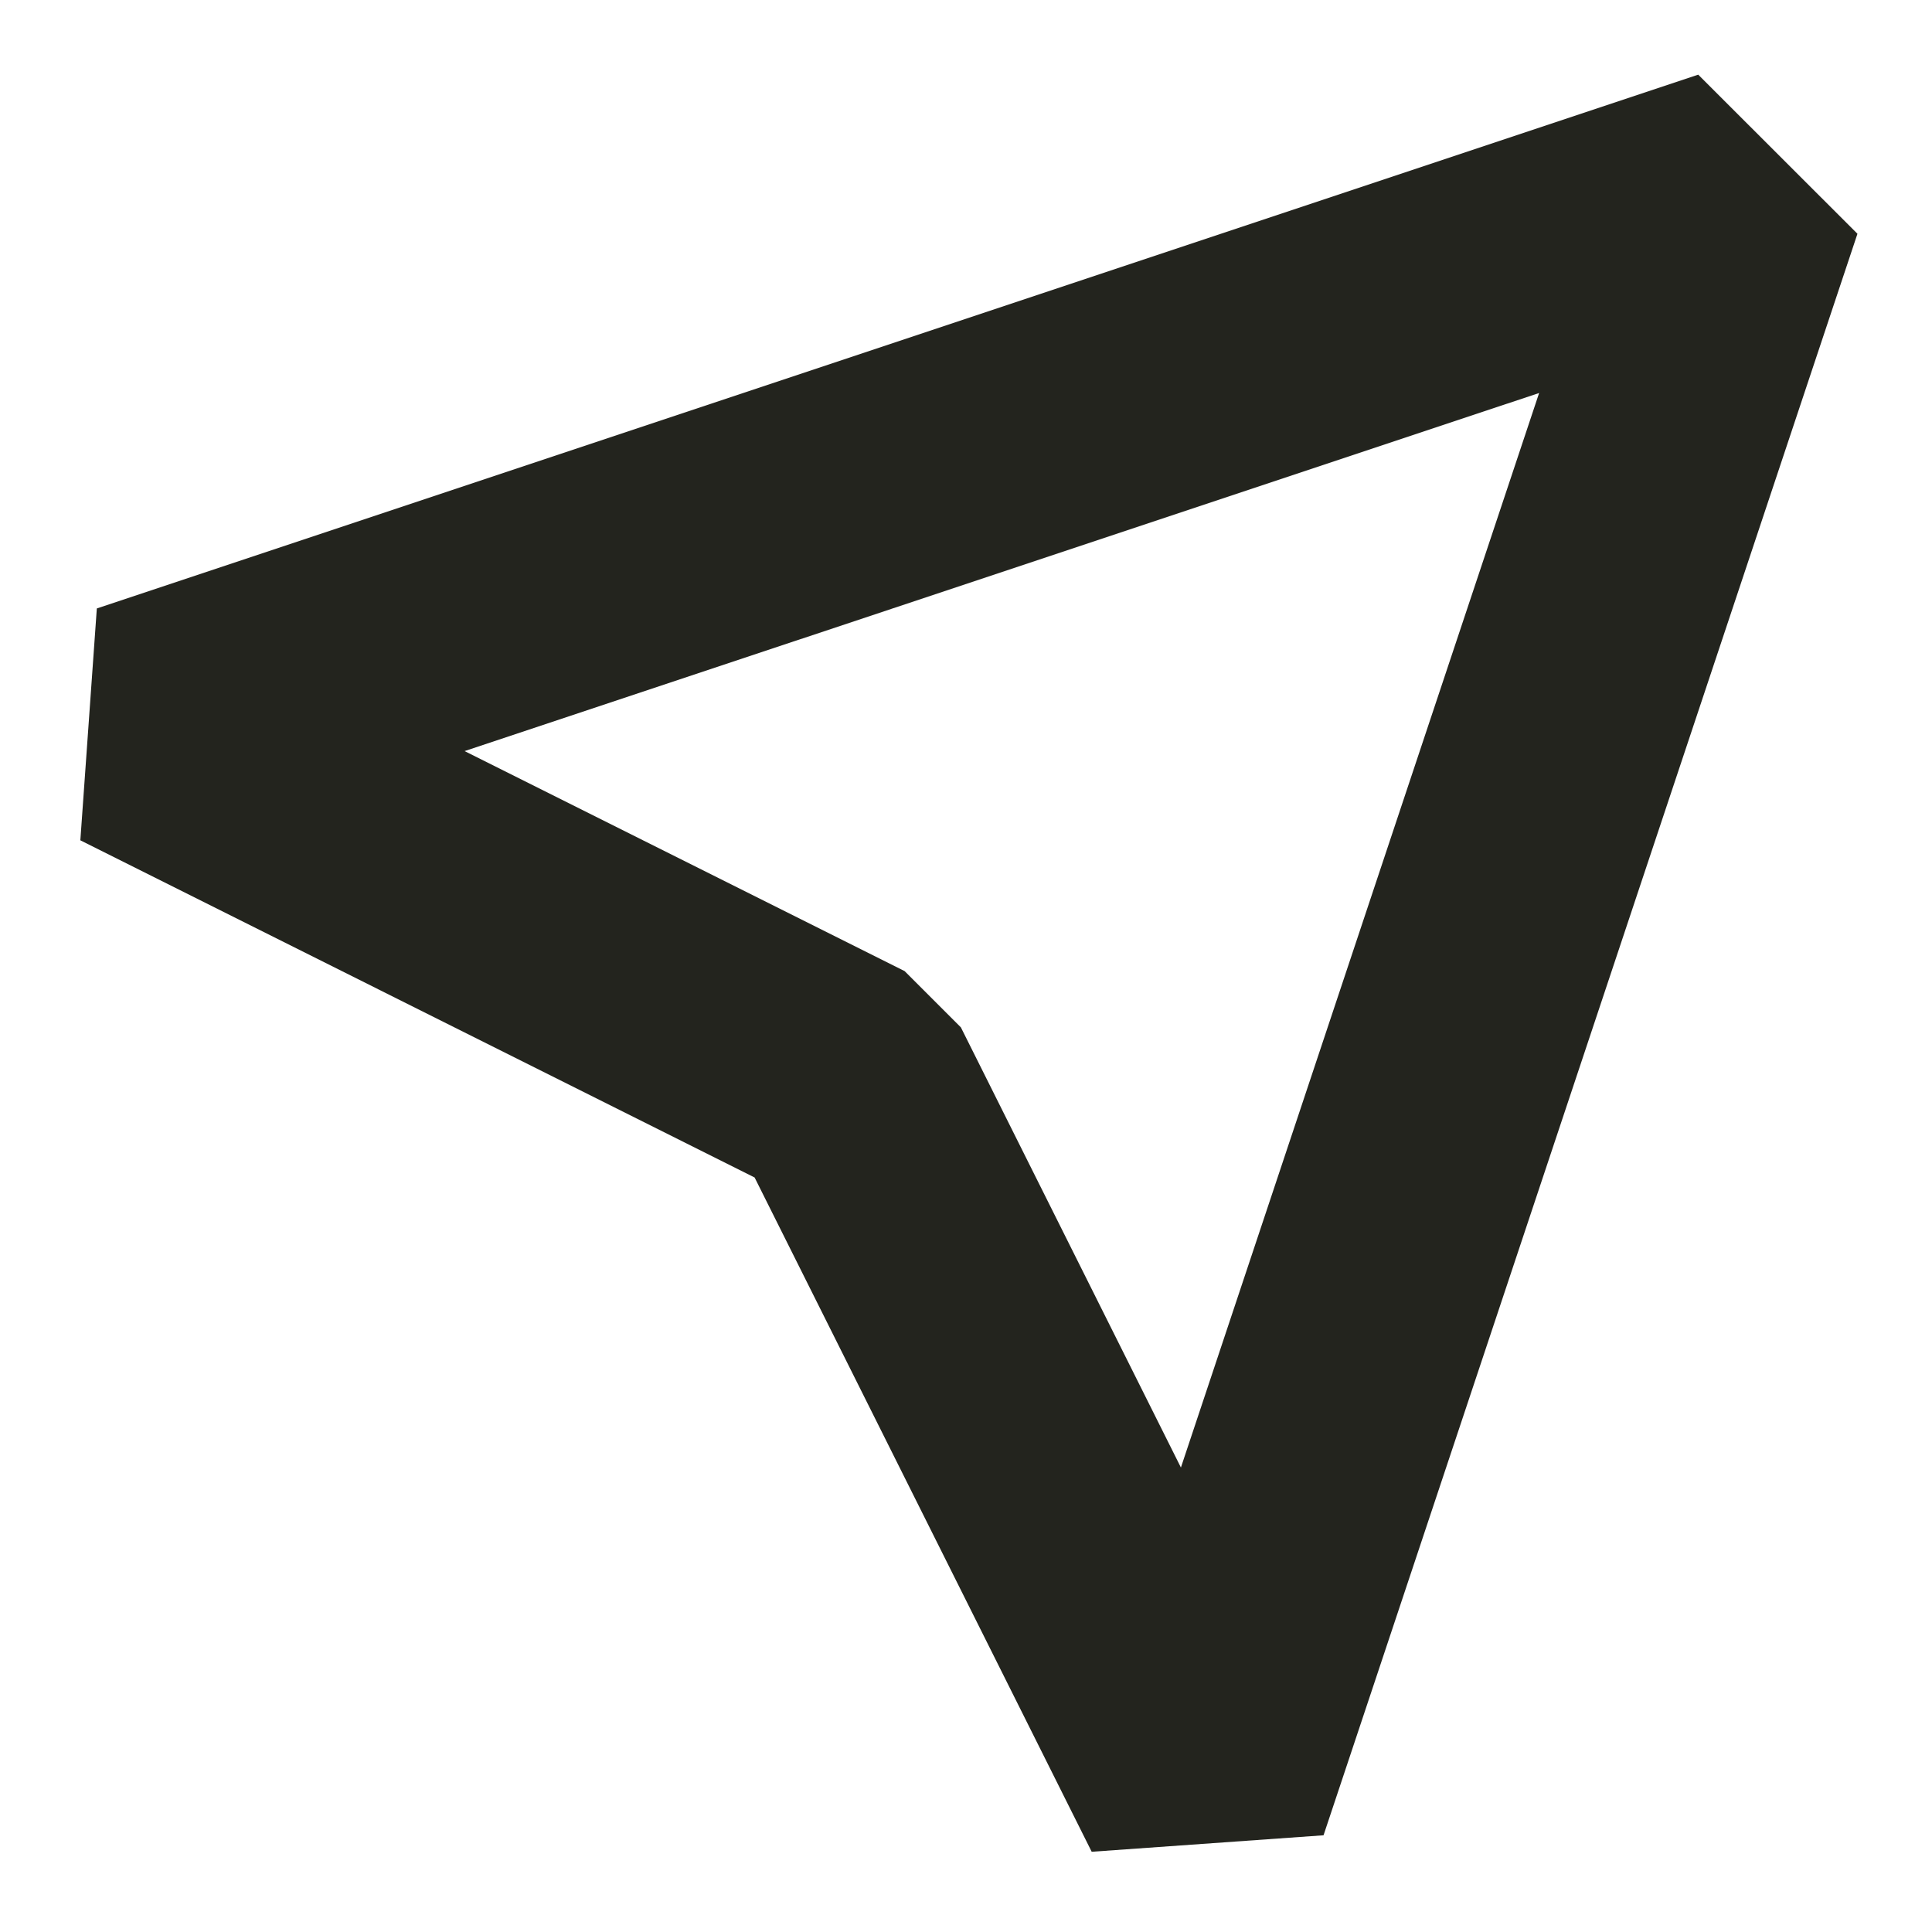 <svg width="17" height="17" viewBox="0 0 17 17" fill="none" xmlns="http://www.w3.org/2000/svg">
<path fill-rule="evenodd" clip-rule="evenodd" d="M4.088 6.609L7.96 8.545L8.455 9.04L10.391 12.913L13.543 3.458L4.088 6.609ZM0.852 5.354L14.943 0.657L16.344 2.057L11.646 16.149L9.606 16.294L6.64 10.361L0.707 7.394L0.852 5.354Z" fill="#23241E"/>
</svg>
